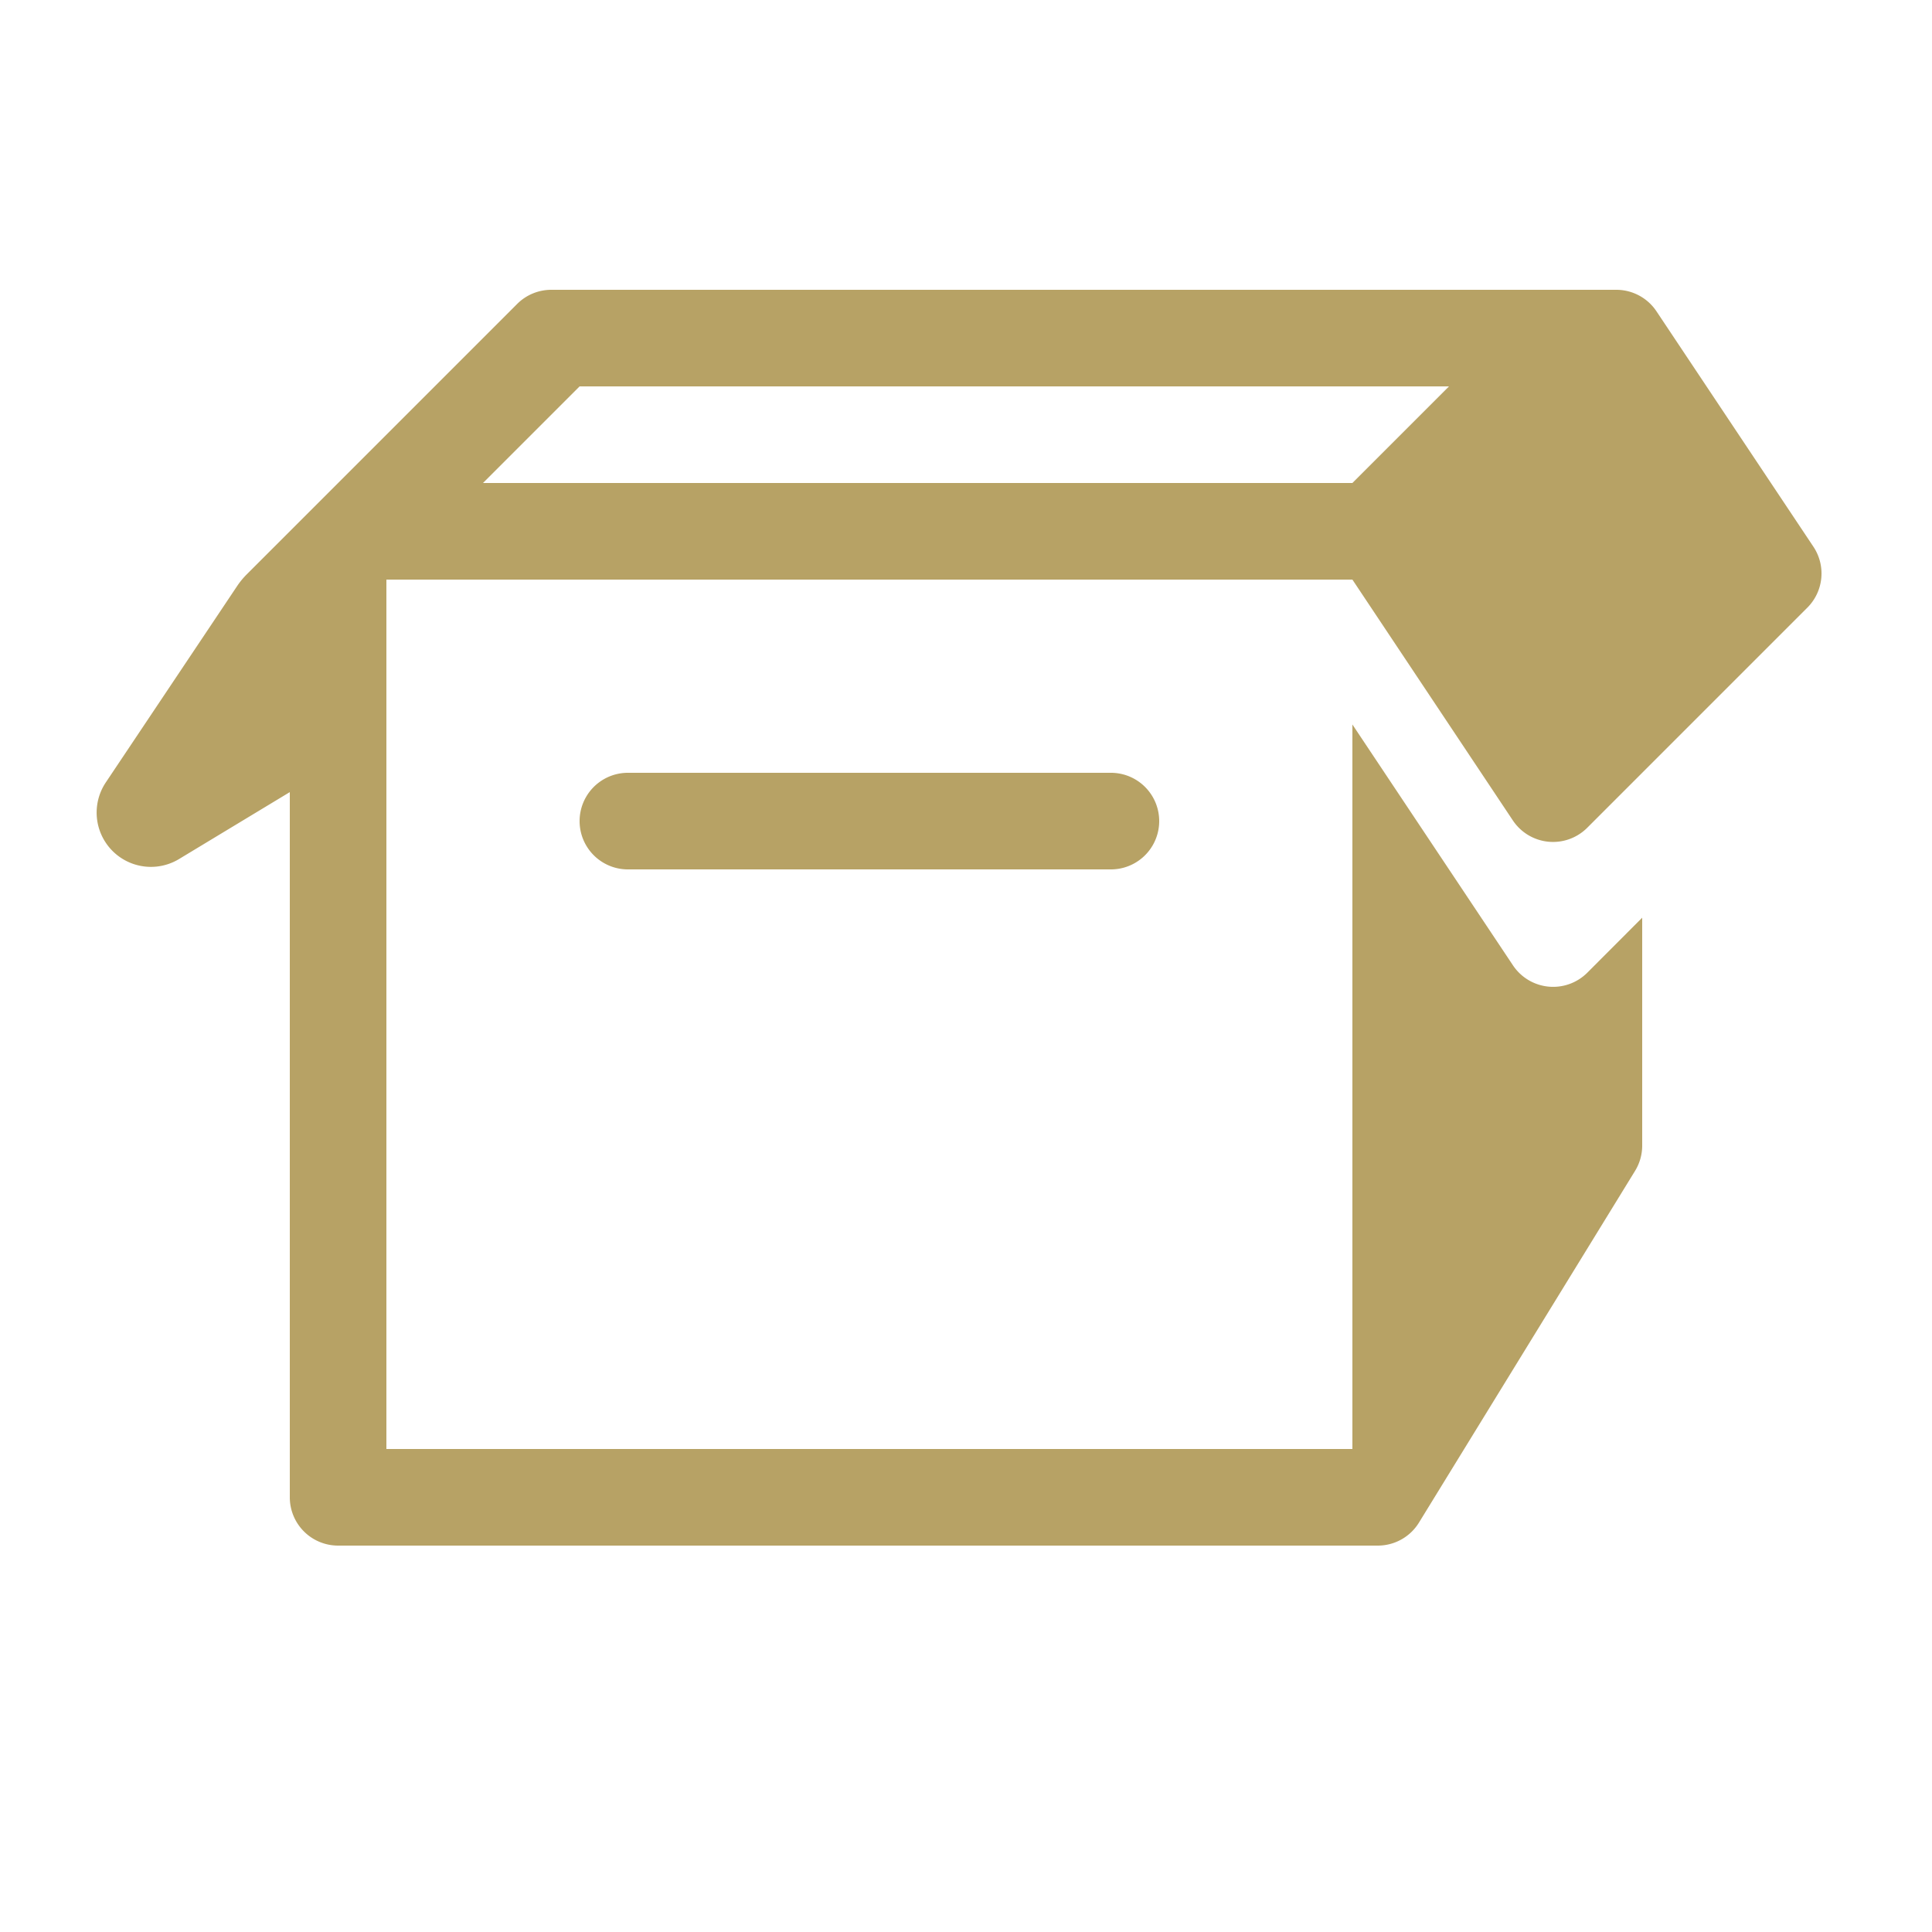 <svg xmlns="http://www.w3.org/2000/svg" xmlns:xlink="http://www.w3.org/1999/xlink" width="20" height="20" viewBox="0 0 20 20">
					<defs>
						<clipPath id="clip-path">
							<rect width="20" height="20" fill="none"></rect>
						</clipPath>
					</defs>
					<g id="icons_f-box" data-name="icons/f-box" clip-path="url(#clip-path)">
						<rect id="Rectangle" width="20" height="20" fill="none"></rect>
						<path id="f-box" d="M6,4,5,5h9l1-1ZM16.431,8.569a.5.5,0,0,1-.77-.076L14,6H4v9H14V7.5l1.662,2.493a.5.5,0,0,0,.77.076L17,9.5v2.359a.5.5,0,0,1-.074.262l-2.237,3.641a.5.5,0,0,1-.426.238H3.5a.5.5,0,0,1-.5-.5V8.2l-1.147.693A.562.562,0,0,1,1.095,8.1L2.456,6.065a.8.8,0,0,1,.1-.121l2.8-2.8A.5.5,0,0,1,5.707,3H16.732a.5.5,0,0,1,.416.223l1.624,2.436a.5.5,0,0,1-.062.631ZM6.5,8h5a.5.5,0,0,1,0,1h-5a.5.5,0,0,1,0-1Z" fill="#b7a265" fill-rule="evenodd"></path>
					</g>
				</svg>